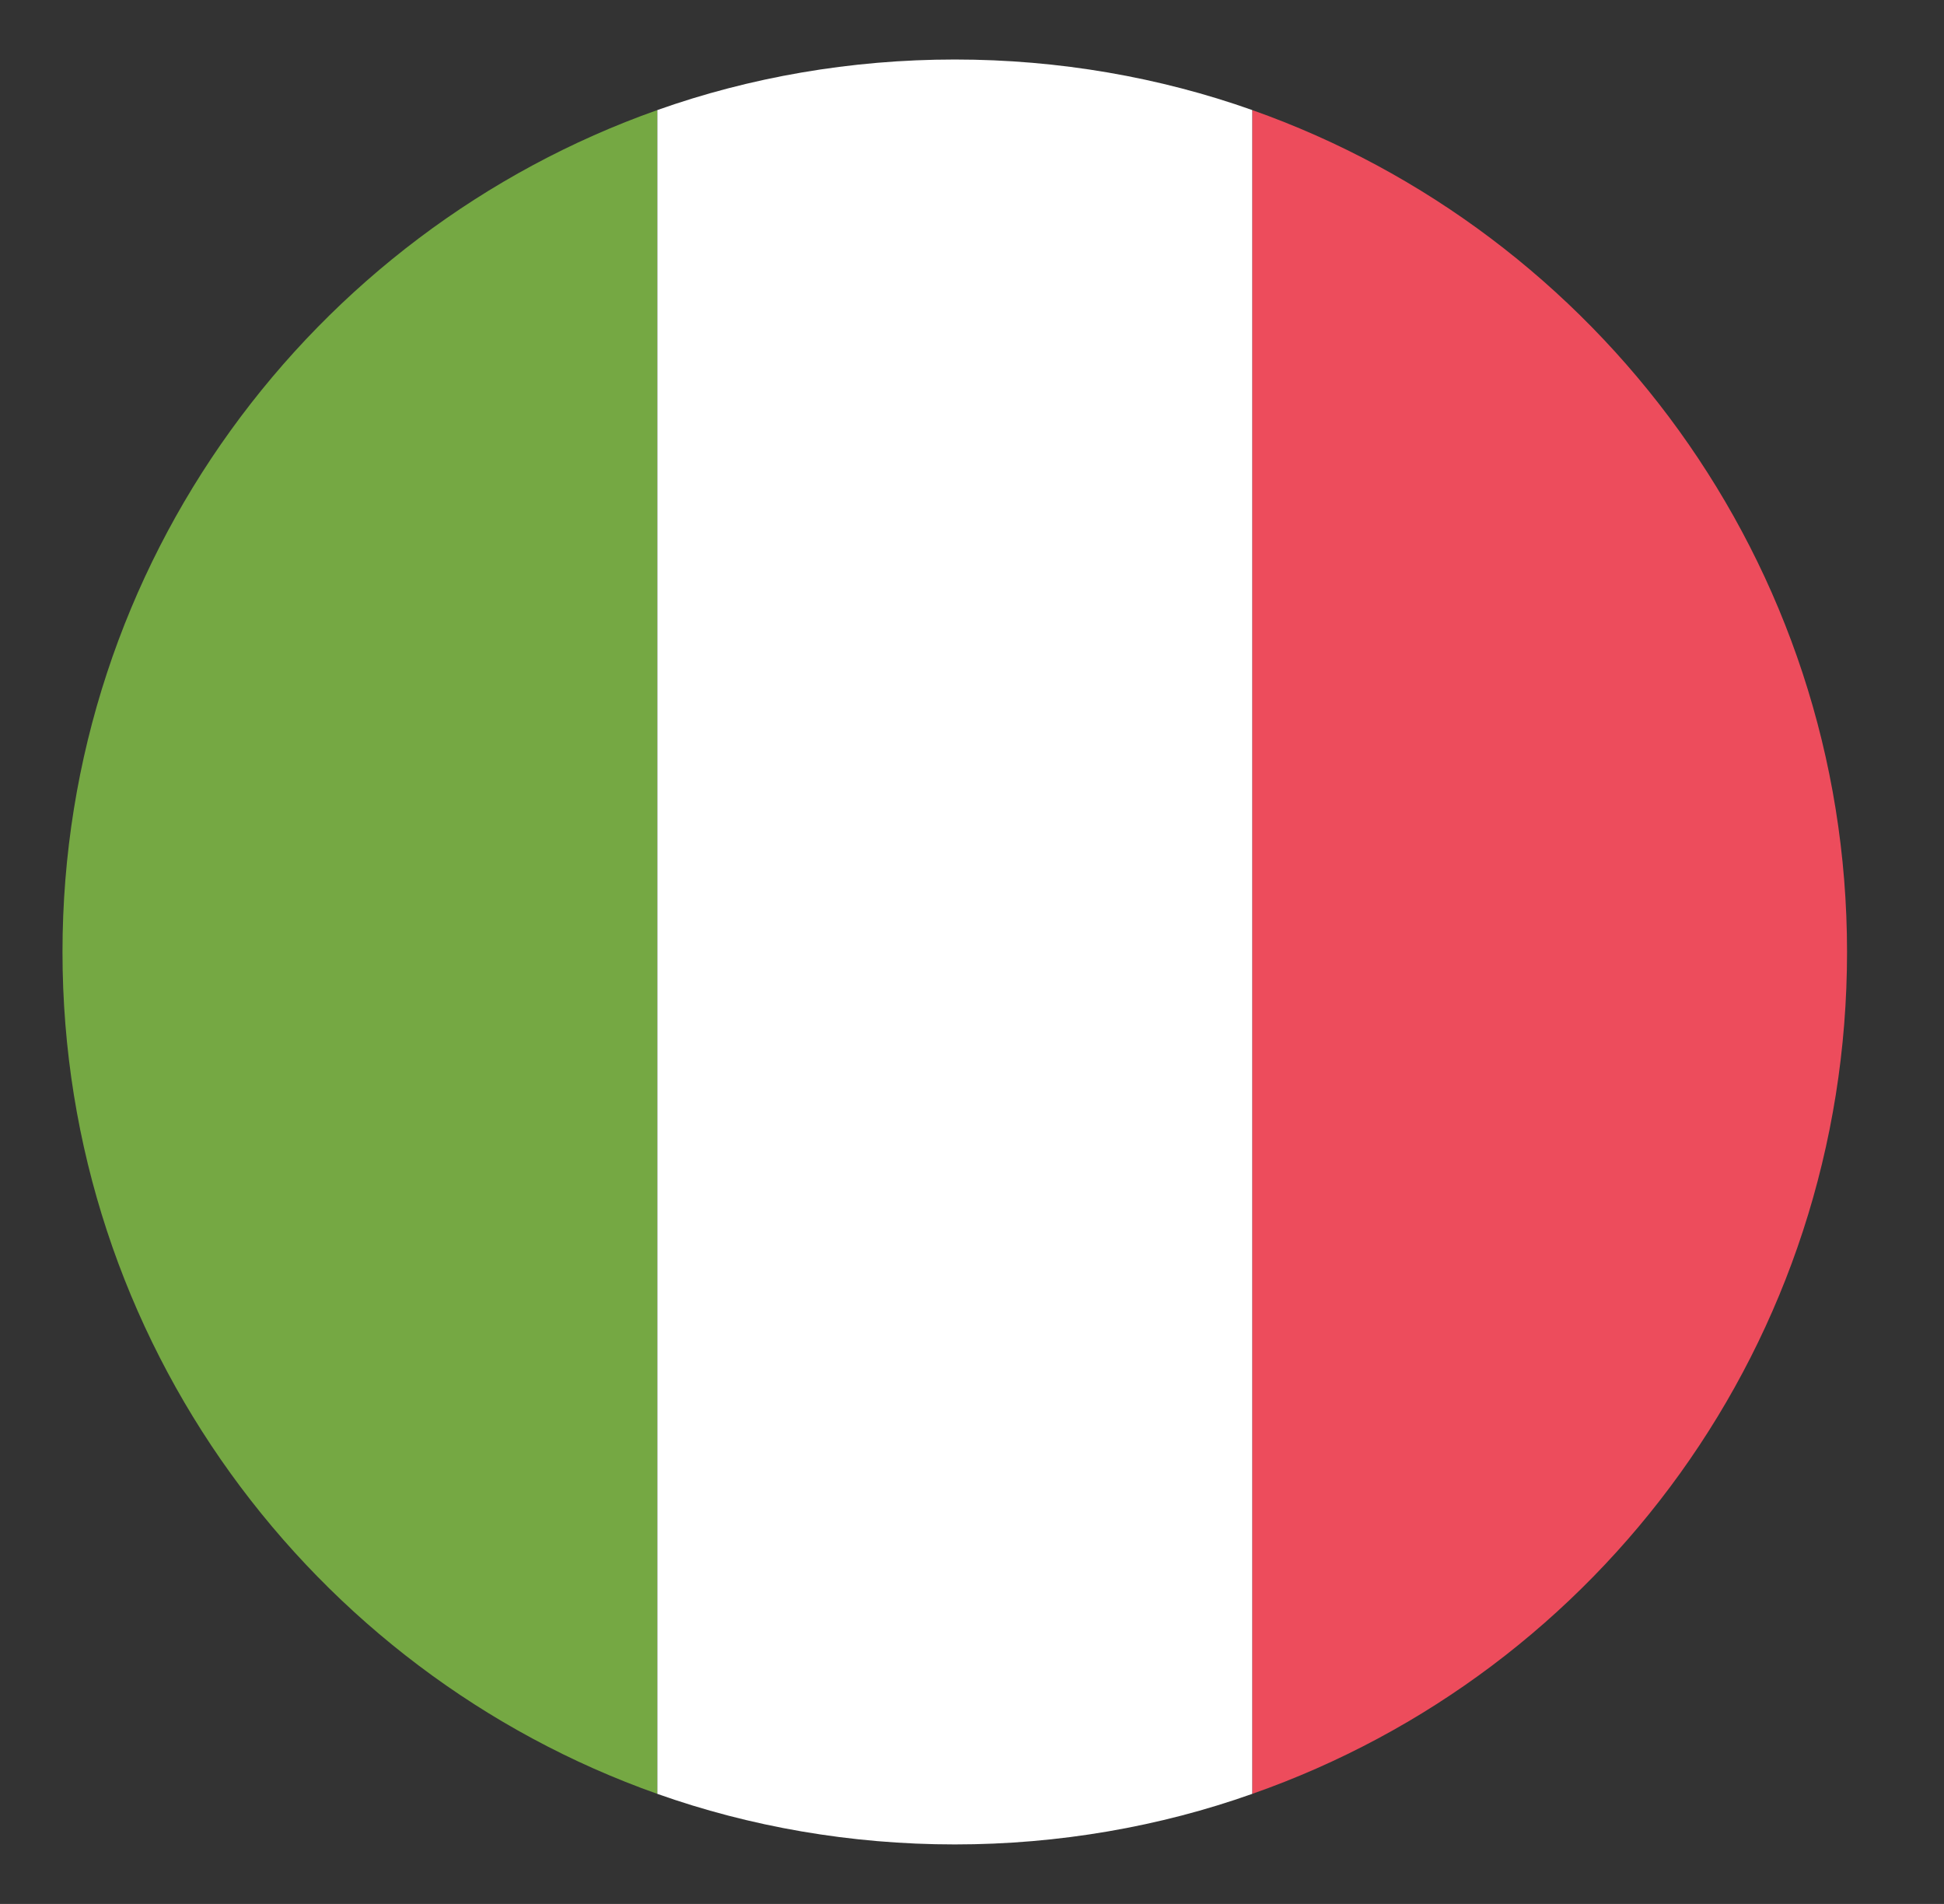 <?xml version="1.0" encoding="UTF-8"?> <svg xmlns="http://www.w3.org/2000/svg" width="48" height="47" viewBox="0 0 48 47" fill="none"><rect x="0" y="0" width="48" height="47" fill="#333333" stroke="none"/> <path d="M1.543 23.5C1.543 33.12 7.712 41.272 16.231 44.283V2.717C7.712 5.728 1.543 13.88 1.543 23.5Z" fill="#75A843"></path> <path d="M45.606 23.5C45.606 13.88 39.437 5.728 30.919 2.717V44.283C39.511 41.272 45.606 33.12 45.606 23.5Z" fill="#ED4C5C"></path> <path d="M16.231 44.283C18.508 45.091 21.004 45.531 23.575 45.531C26.145 45.531 28.642 45.091 30.919 44.283V2.717C28.642 1.909 26.145 1.469 23.575 1.469C21.004 1.469 18.508 1.909 16.231 2.717V44.283Z" fill="white"></path> </svg> 